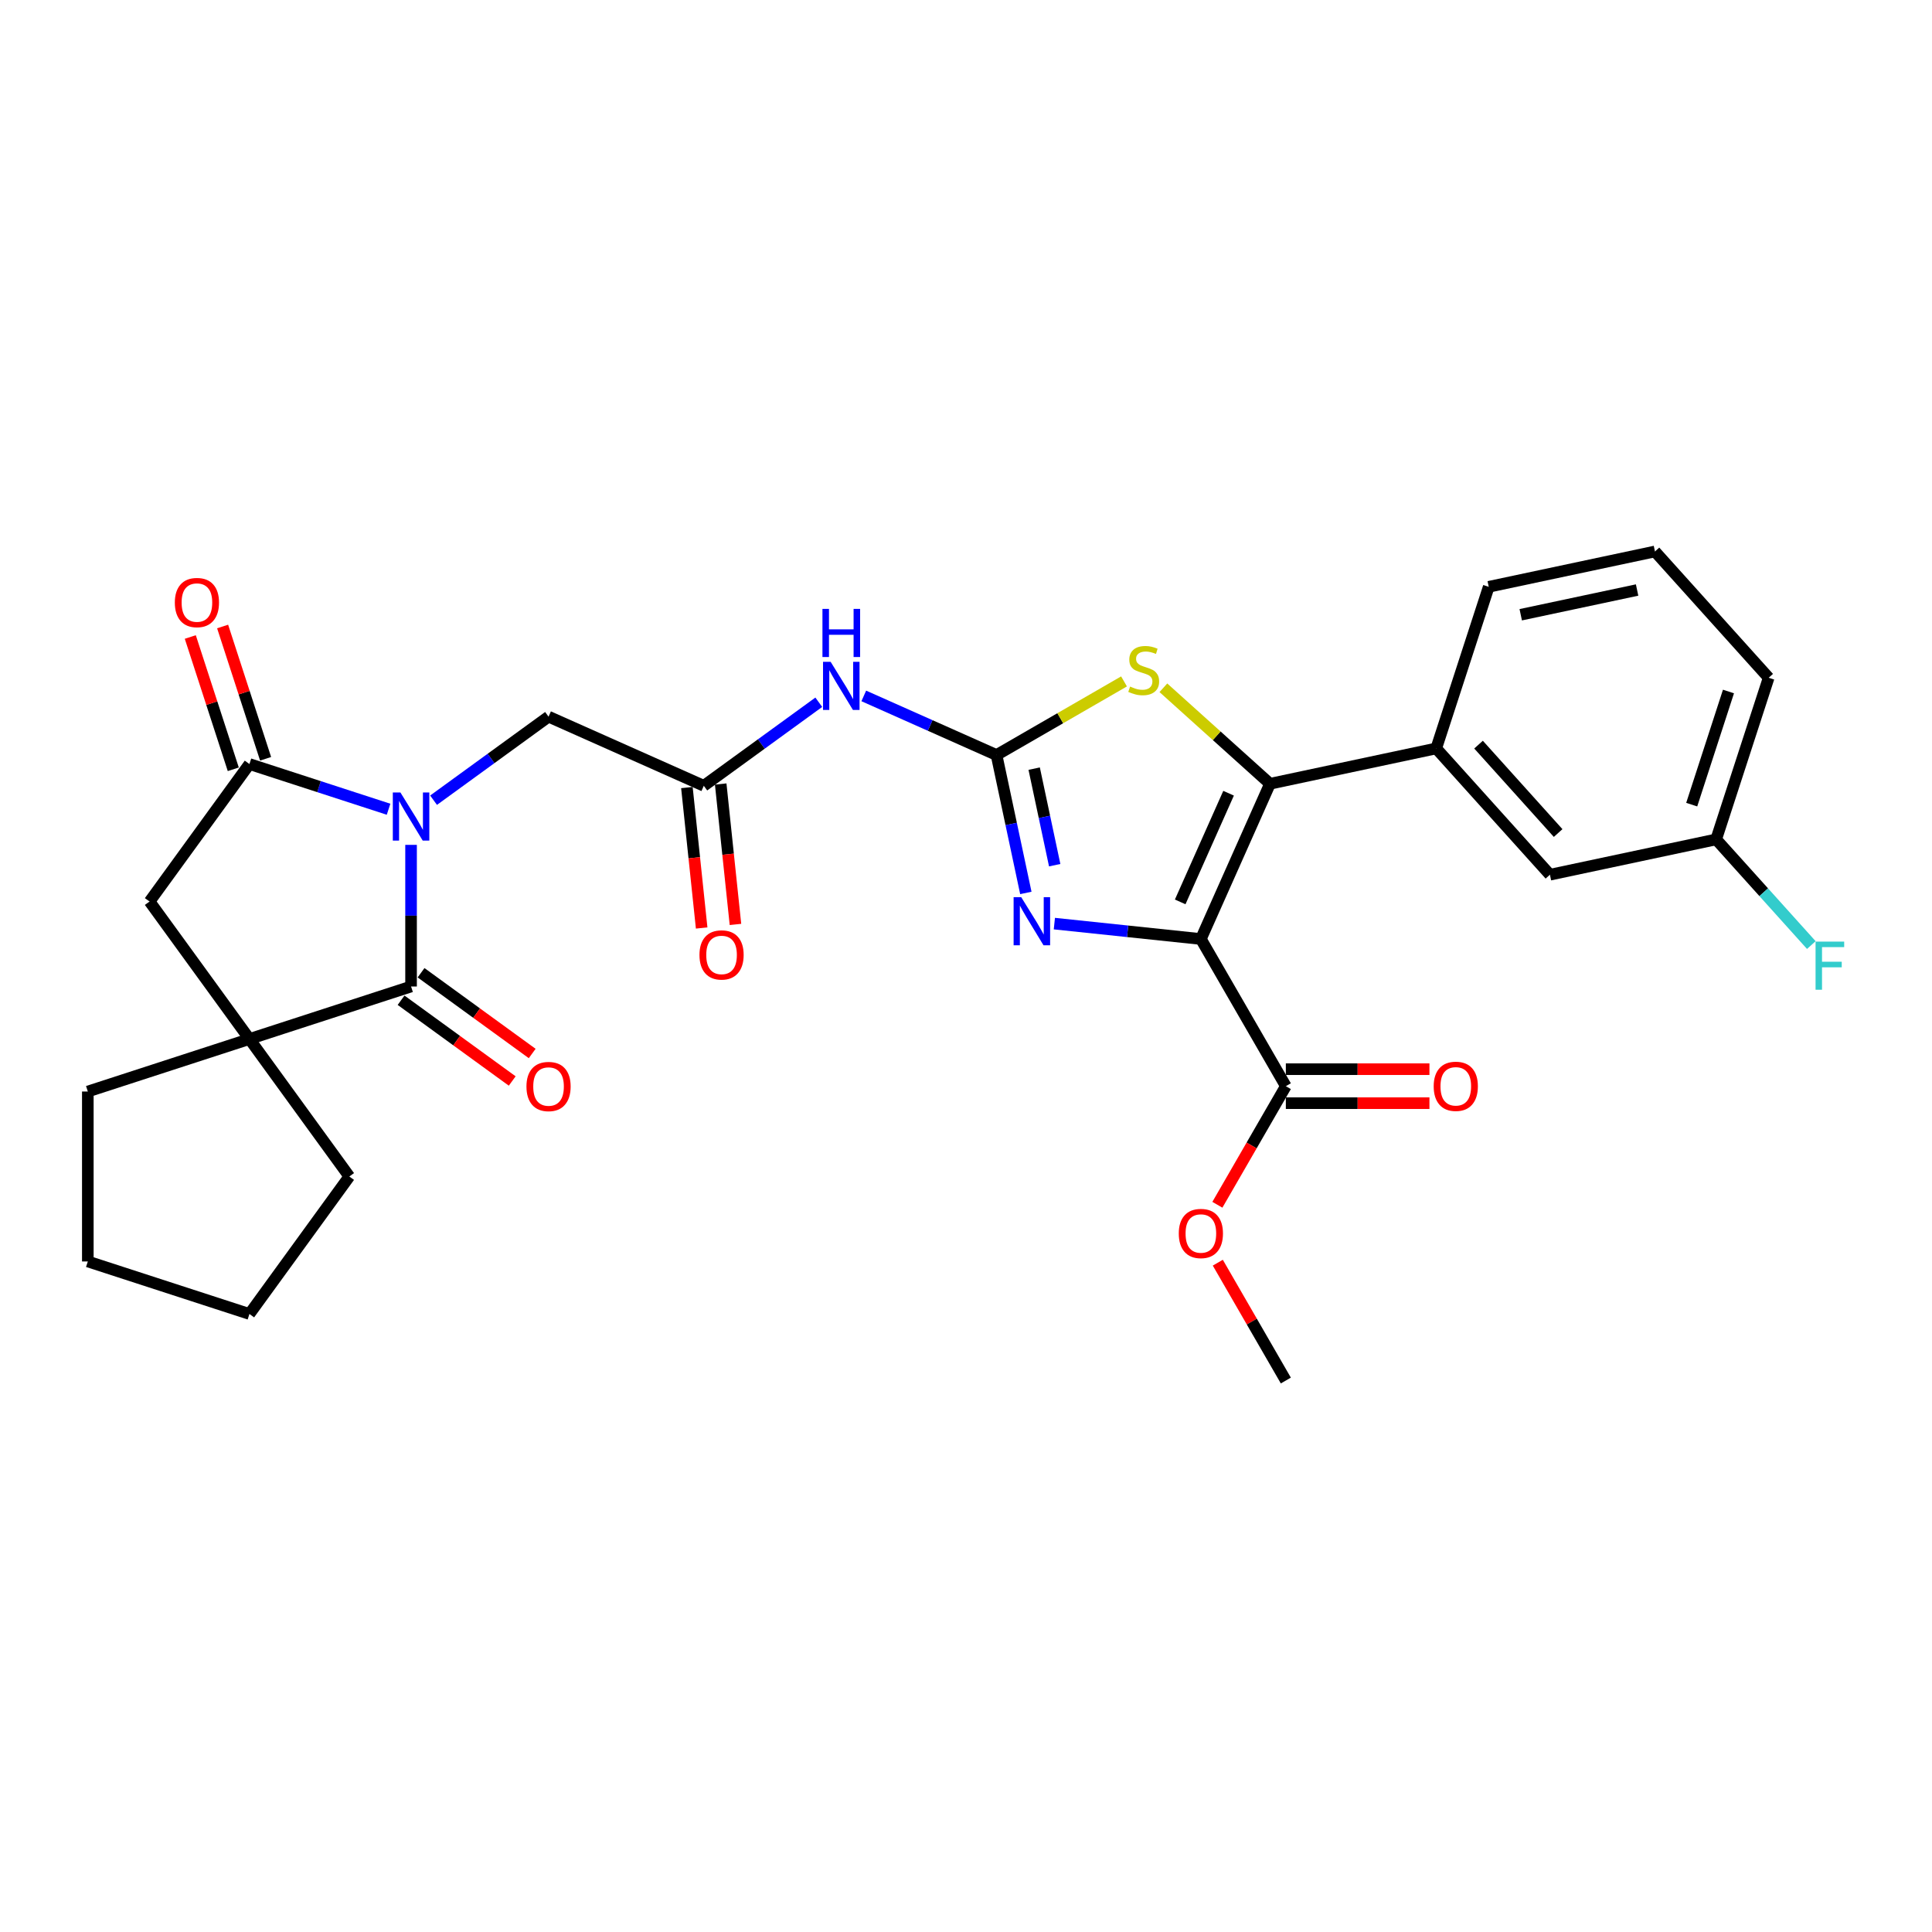 <?xml version='1.0' encoding='iso-8859-1'?>
<svg version='1.1' baseProfile='full'
              xmlns='http://www.w3.org/2000/svg'
                      xmlns:rdkit='http://www.rdkit.org/xml'
                      xmlns:xlink='http://www.w3.org/1999/xlink'
                  xml:space='preserve'
width='1000px' height='1000px' viewBox='0 0 1000 1000'>
<!-- END OF HEADER -->
<rect style='opacity:1.0;fill:#FFFFFF;stroke:none' width='1000' height='1000' x='0' y='0'> </rect>
<path class='bond-1' d='M 621.57,486.03 L 657.347,405.673' style='fill:none;fill-rule:evenodd;stroke:#000000;stroke-width:6px;stroke-linecap:butt;stroke-linejoin:miter;stroke-opacity:1' />
<path class='bond-1' d='M 610.865,466.821 L 635.909,410.571' style='fill:none;fill-rule:evenodd;stroke:#000000;stroke-width:6px;stroke-linecap:butt;stroke-linejoin:miter;stroke-opacity:1' />
<path class='bond-3' d='M 621.57,486.03 L 583.653,482.044' style='fill:none;fill-rule:evenodd;stroke:#000000;stroke-width:6px;stroke-linecap:butt;stroke-linejoin:miter;stroke-opacity:1' />
<path class='bond-3' d='M 583.653,482.044 L 545.737,478.059' style='fill:none;fill-rule:evenodd;stroke:#0000FF;stroke-width:6px;stroke-linecap:butt;stroke-linejoin:miter;stroke-opacity:1' />
<path class='bond-9' d='M 621.57,486.03 L 665.55,562.206' style='fill:none;fill-rule:evenodd;stroke:#000000;stroke-width:6px;stroke-linecap:butt;stroke-linejoin:miter;stroke-opacity:1' />
<path class='bond-0' d='M 224.412,414.185 L 254.17,392.565' style='fill:none;fill-rule:evenodd;stroke:#0000FF;stroke-width:6px;stroke-linecap:butt;stroke-linejoin:miter;stroke-opacity:1' />
<path class='bond-0' d='M 254.17,392.565 L 283.928,370.945' style='fill:none;fill-rule:evenodd;stroke:#000000;stroke-width:6px;stroke-linecap:butt;stroke-linejoin:miter;stroke-opacity:1' />
<path class='bond-4' d='M 212.766,437.301 L 212.766,473.954' style='fill:none;fill-rule:evenodd;stroke:#0000FF;stroke-width:6px;stroke-linecap:butt;stroke-linejoin:miter;stroke-opacity:1' />
<path class='bond-4' d='M 212.766,473.954 L 212.766,510.608' style='fill:none;fill-rule:evenodd;stroke:#000000;stroke-width:6px;stroke-linecap:butt;stroke-linejoin:miter;stroke-opacity:1' />
<path class='bond-5' d='M 201.12,418.863 L 165.115,407.164' style='fill:none;fill-rule:evenodd;stroke:#0000FF;stroke-width:6px;stroke-linecap:butt;stroke-linejoin:miter;stroke-opacity:1' />
<path class='bond-5' d='M 165.115,407.164 L 129.11,395.465' style='fill:none;fill-rule:evenodd;stroke:#000000;stroke-width:6px;stroke-linecap:butt;stroke-linejoin:miter;stroke-opacity:1' />
<path class='bond-6' d='M 657.347,405.673 L 629.756,380.83' style='fill:none;fill-rule:evenodd;stroke:#000000;stroke-width:6px;stroke-linecap:butt;stroke-linejoin:miter;stroke-opacity:1' />
<path class='bond-6' d='M 629.756,380.83 L 602.165,355.987' style='fill:none;fill-rule:evenodd;stroke:#CCCC00;stroke-width:6px;stroke-linecap:butt;stroke-linejoin:miter;stroke-opacity:1' />
<path class='bond-11' d='M 657.347,405.673 L 743.386,387.385' style='fill:none;fill-rule:evenodd;stroke:#000000;stroke-width:6px;stroke-linecap:butt;stroke-linejoin:miter;stroke-opacity:1' />
<path class='bond-2' d='M 515.803,390.796 L 523.389,426.489' style='fill:none;fill-rule:evenodd;stroke:#000000;stroke-width:6px;stroke-linecap:butt;stroke-linejoin:miter;stroke-opacity:1' />
<path class='bond-2' d='M 523.389,426.489 L 530.976,462.181' style='fill:none;fill-rule:evenodd;stroke:#0000FF;stroke-width:6px;stroke-linecap:butt;stroke-linejoin:miter;stroke-opacity:1' />
<path class='bond-2' d='M 535.286,397.846 L 540.597,422.831' style='fill:none;fill-rule:evenodd;stroke:#000000;stroke-width:6px;stroke-linecap:butt;stroke-linejoin:miter;stroke-opacity:1' />
<path class='bond-2' d='M 540.597,422.831 L 545.908,447.816' style='fill:none;fill-rule:evenodd;stroke:#0000FF;stroke-width:6px;stroke-linecap:butt;stroke-linejoin:miter;stroke-opacity:1' />
<path class='bond-8' d='M 515.803,390.796 L 481.448,375.5' style='fill:none;fill-rule:evenodd;stroke:#000000;stroke-width:6px;stroke-linecap:butt;stroke-linejoin:miter;stroke-opacity:1' />
<path class='bond-8' d='M 481.448,375.5 L 447.092,360.205' style='fill:none;fill-rule:evenodd;stroke:#0000FF;stroke-width:6px;stroke-linecap:butt;stroke-linejoin:miter;stroke-opacity:1' />
<path class='bond-30' d='M 515.803,390.796 L 548.798,371.747' style='fill:none;fill-rule:evenodd;stroke:#000000;stroke-width:6px;stroke-linecap:butt;stroke-linejoin:miter;stroke-opacity:1' />
<path class='bond-30' d='M 548.798,371.747 L 581.793,352.697' style='fill:none;fill-rule:evenodd;stroke:#CCCC00;stroke-width:6px;stroke-linecap:butt;stroke-linejoin:miter;stroke-opacity:1' />
<path class='bond-7' d='M 212.766,510.608 L 129.11,537.789' style='fill:none;fill-rule:evenodd;stroke:#000000;stroke-width:6px;stroke-linecap:butt;stroke-linejoin:miter;stroke-opacity:1' />
<path class='bond-14' d='M 207.596,517.724 L 236.36,538.622' style='fill:none;fill-rule:evenodd;stroke:#000000;stroke-width:6px;stroke-linecap:butt;stroke-linejoin:miter;stroke-opacity:1' />
<path class='bond-14' d='M 236.36,538.622 L 265.124,559.52' style='fill:none;fill-rule:evenodd;stroke:#FF0000;stroke-width:6px;stroke-linecap:butt;stroke-linejoin:miter;stroke-opacity:1' />
<path class='bond-14' d='M 217.936,503.492 L 246.7,524.39' style='fill:none;fill-rule:evenodd;stroke:#000000;stroke-width:6px;stroke-linecap:butt;stroke-linejoin:miter;stroke-opacity:1' />
<path class='bond-14' d='M 246.7,524.39 L 275.464,545.288' style='fill:none;fill-rule:evenodd;stroke:#FF0000;stroke-width:6px;stroke-linecap:butt;stroke-linejoin:miter;stroke-opacity:1' />
<path class='bond-12' d='M 129.11,395.465 L 77.408,466.627' style='fill:none;fill-rule:evenodd;stroke:#000000;stroke-width:6px;stroke-linecap:butt;stroke-linejoin:miter;stroke-opacity:1' />
<path class='bond-15' d='M 137.476,392.747 L 126.352,358.51' style='fill:none;fill-rule:evenodd;stroke:#000000;stroke-width:6px;stroke-linecap:butt;stroke-linejoin:miter;stroke-opacity:1' />
<path class='bond-15' d='M 126.352,358.51 L 115.227,324.273' style='fill:none;fill-rule:evenodd;stroke:#FF0000;stroke-width:6px;stroke-linecap:butt;stroke-linejoin:miter;stroke-opacity:1' />
<path class='bond-15' d='M 120.745,398.183 L 109.621,363.947' style='fill:none;fill-rule:evenodd;stroke:#000000;stroke-width:6px;stroke-linecap:butt;stroke-linejoin:miter;stroke-opacity:1' />
<path class='bond-15' d='M 109.621,363.947 L 98.496,329.71' style='fill:none;fill-rule:evenodd;stroke:#FF0000;stroke-width:6px;stroke-linecap:butt;stroke-linejoin:miter;stroke-opacity:1' />
<path class='bond-22' d='M 129.11,537.789 L 180.813,608.951' style='fill:none;fill-rule:evenodd;stroke:#000000;stroke-width:6px;stroke-linecap:butt;stroke-linejoin:miter;stroke-opacity:1' />
<path class='bond-23' d='M 129.11,537.789 L 45.455,564.971' style='fill:none;fill-rule:evenodd;stroke:#000000;stroke-width:6px;stroke-linecap:butt;stroke-linejoin:miter;stroke-opacity:1' />
<path class='bond-32' d='M 129.11,537.789 L 77.408,466.627' style='fill:none;fill-rule:evenodd;stroke:#000000;stroke-width:6px;stroke-linecap:butt;stroke-linejoin:miter;stroke-opacity:1' />
<path class='bond-10' d='M 423.8,363.481 L 394.042,385.101' style='fill:none;fill-rule:evenodd;stroke:#0000FF;stroke-width:6px;stroke-linecap:butt;stroke-linejoin:miter;stroke-opacity:1' />
<path class='bond-10' d='M 394.042,385.101 L 364.284,406.722' style='fill:none;fill-rule:evenodd;stroke:#000000;stroke-width:6px;stroke-linecap:butt;stroke-linejoin:miter;stroke-opacity:1' />
<path class='bond-17' d='M 665.55,571.002 L 702.714,571.002' style='fill:none;fill-rule:evenodd;stroke:#000000;stroke-width:6px;stroke-linecap:butt;stroke-linejoin:miter;stroke-opacity:1' />
<path class='bond-17' d='M 702.714,571.002 L 739.877,571.002' style='fill:none;fill-rule:evenodd;stroke:#FF0000;stroke-width:6px;stroke-linecap:butt;stroke-linejoin:miter;stroke-opacity:1' />
<path class='bond-17' d='M 665.55,553.41 L 702.714,553.41' style='fill:none;fill-rule:evenodd;stroke:#000000;stroke-width:6px;stroke-linecap:butt;stroke-linejoin:miter;stroke-opacity:1' />
<path class='bond-17' d='M 702.714,553.41 L 739.877,553.41' style='fill:none;fill-rule:evenodd;stroke:#FF0000;stroke-width:6px;stroke-linecap:butt;stroke-linejoin:miter;stroke-opacity:1' />
<path class='bond-20' d='M 665.55,562.206 L 647.831,592.897' style='fill:none;fill-rule:evenodd;stroke:#000000;stroke-width:6px;stroke-linecap:butt;stroke-linejoin:miter;stroke-opacity:1' />
<path class='bond-20' d='M 647.831,592.897 L 630.112,623.587' style='fill:none;fill-rule:evenodd;stroke:#FF0000;stroke-width:6px;stroke-linecap:butt;stroke-linejoin:miter;stroke-opacity:1' />
<path class='bond-13' d='M 364.284,406.722 L 283.928,370.945' style='fill:none;fill-rule:evenodd;stroke:#000000;stroke-width:6px;stroke-linecap:butt;stroke-linejoin:miter;stroke-opacity:1' />
<path class='bond-18' d='M 355.537,407.641 L 359.356,443.983' style='fill:none;fill-rule:evenodd;stroke:#000000;stroke-width:6px;stroke-linecap:butt;stroke-linejoin:miter;stroke-opacity:1' />
<path class='bond-18' d='M 359.356,443.983 L 363.176,480.325' style='fill:none;fill-rule:evenodd;stroke:#FF0000;stroke-width:6px;stroke-linecap:butt;stroke-linejoin:miter;stroke-opacity:1' />
<path class='bond-18' d='M 373.032,405.802 L 376.852,442.144' style='fill:none;fill-rule:evenodd;stroke:#000000;stroke-width:6px;stroke-linecap:butt;stroke-linejoin:miter;stroke-opacity:1' />
<path class='bond-18' d='M 376.852,442.144 L 380.672,478.486' style='fill:none;fill-rule:evenodd;stroke:#FF0000;stroke-width:6px;stroke-linecap:butt;stroke-linejoin:miter;stroke-opacity:1' />
<path class='bond-16' d='M 743.386,387.385 L 802.243,452.753' style='fill:none;fill-rule:evenodd;stroke:#000000;stroke-width:6px;stroke-linecap:butt;stroke-linejoin:miter;stroke-opacity:1' />
<path class='bond-16' d='M 765.288,385.419 L 806.488,431.176' style='fill:none;fill-rule:evenodd;stroke:#000000;stroke-width:6px;stroke-linecap:butt;stroke-linejoin:miter;stroke-opacity:1' />
<path class='bond-24' d='M 743.386,387.385 L 770.567,303.729' style='fill:none;fill-rule:evenodd;stroke:#000000;stroke-width:6px;stroke-linecap:butt;stroke-linejoin:miter;stroke-opacity:1' />
<path class='bond-19' d='M 802.243,452.753 L 888.282,434.465' style='fill:none;fill-rule:evenodd;stroke:#000000;stroke-width:6px;stroke-linecap:butt;stroke-linejoin:miter;stroke-opacity:1' />
<path class='bond-21' d='M 888.282,434.465 L 912.908,461.815' style='fill:none;fill-rule:evenodd;stroke:#000000;stroke-width:6px;stroke-linecap:butt;stroke-linejoin:miter;stroke-opacity:1' />
<path class='bond-21' d='M 912.908,461.815 L 937.534,489.165' style='fill:none;fill-rule:evenodd;stroke:#33CCCC;stroke-width:6px;stroke-linecap:butt;stroke-linejoin:miter;stroke-opacity:1' />
<path class='bond-31' d='M 888.282,434.465 L 915.463,350.809' style='fill:none;fill-rule:evenodd;stroke:#000000;stroke-width:6px;stroke-linecap:butt;stroke-linejoin:miter;stroke-opacity:1' />
<path class='bond-31' d='M 875.628,416.48 L 894.655,357.921' style='fill:none;fill-rule:evenodd;stroke:#000000;stroke-width:6px;stroke-linecap:butt;stroke-linejoin:miter;stroke-opacity:1' />
<path class='bond-27' d='M 630.335,653.564 L 647.943,684.062' style='fill:none;fill-rule:evenodd;stroke:#FF0000;stroke-width:6px;stroke-linecap:butt;stroke-linejoin:miter;stroke-opacity:1' />
<path class='bond-27' d='M 647.943,684.062 L 665.55,714.559' style='fill:none;fill-rule:evenodd;stroke:#000000;stroke-width:6px;stroke-linecap:butt;stroke-linejoin:miter;stroke-opacity:1' />
<path class='bond-28' d='M 180.813,608.951 L 129.11,680.113' style='fill:none;fill-rule:evenodd;stroke:#000000;stroke-width:6px;stroke-linecap:butt;stroke-linejoin:miter;stroke-opacity:1' />
<path class='bond-29' d='M 45.455,564.971 L 45.455,652.932' style='fill:none;fill-rule:evenodd;stroke:#000000;stroke-width:6px;stroke-linecap:butt;stroke-linejoin:miter;stroke-opacity:1' />
<path class='bond-25' d='M 770.567,303.729 L 856.606,285.441' style='fill:none;fill-rule:evenodd;stroke:#000000;stroke-width:6px;stroke-linecap:butt;stroke-linejoin:miter;stroke-opacity:1' />
<path class='bond-25' d='M 787.13,318.194 L 847.358,305.392' style='fill:none;fill-rule:evenodd;stroke:#000000;stroke-width:6px;stroke-linecap:butt;stroke-linejoin:miter;stroke-opacity:1' />
<path class='bond-26' d='M 856.606,285.441 L 915.463,350.809' style='fill:none;fill-rule:evenodd;stroke:#000000;stroke-width:6px;stroke-linecap:butt;stroke-linejoin:miter;stroke-opacity:1' />
<path class='bond-33' d='M 129.11,680.113 L 45.455,652.932' style='fill:none;fill-rule:evenodd;stroke:#000000;stroke-width:6px;stroke-linecap:butt;stroke-linejoin:miter;stroke-opacity:1' />
<path  class='atom-1' d='M 207.26 410.191
L 215.423 423.386
Q 216.232 424.687, 217.534 427.045
Q 218.836 429.402, 218.906 429.543
L 218.906 410.191
L 222.213 410.191
L 222.213 435.102
L 218.8 435.102
L 210.039 420.676
Q 209.019 418.988, 207.928 417.052
Q 206.873 415.117, 206.556 414.519
L 206.556 435.102
L 203.319 435.102
L 203.319 410.191
L 207.26 410.191
' fill='#0000FF'/>
<path  class='atom-4' d='M 528.584 464.38
L 536.747 477.574
Q 537.556 478.876, 538.858 481.233
Q 540.16 483.591, 540.23 483.731
L 540.23 464.38
L 543.538 464.38
L 543.538 489.29
L 540.125 489.29
L 531.364 474.865
Q 530.344 473.176, 529.253 471.241
Q 528.197 469.306, 527.881 468.708
L 527.881 489.29
L 524.644 489.29
L 524.644 464.38
L 528.584 464.38
' fill='#0000FF'/>
<path  class='atom-7' d='M 584.942 355.366
Q 585.224 355.471, 586.385 355.964
Q 587.546 356.456, 588.813 356.773
Q 590.114 357.055, 591.381 357.055
Q 593.738 357.055, 595.111 355.929
Q 596.483 354.768, 596.483 352.762
Q 596.483 351.39, 595.779 350.545
Q 595.111 349.701, 594.055 349.244
Q 592.999 348.786, 591.24 348.258
Q 589.024 347.59, 587.687 346.957
Q 586.385 346.323, 585.435 344.986
Q 584.52 343.649, 584.52 341.397
Q 584.52 338.266, 586.631 336.331
Q 588.777 334.396, 592.999 334.396
Q 595.885 334.396, 599.157 335.768
L 598.347 338.477
Q 595.357 337.246, 593.105 337.246
Q 590.677 337.246, 589.34 338.266
Q 588.003 339.251, 588.038 340.975
Q 588.038 342.312, 588.707 343.122
Q 589.411 343.931, 590.396 344.388
Q 591.416 344.846, 593.105 345.373
Q 595.357 346.077, 596.694 346.781
Q 598.031 347.484, 598.981 348.927
Q 599.966 350.334, 599.966 352.762
Q 599.966 356.21, 597.644 358.075
Q 595.357 359.904, 591.522 359.904
Q 589.305 359.904, 587.616 359.412
Q 585.963 358.954, 583.992 358.145
L 584.942 355.366
' fill='#CCCC00'/>
<path  class='atom-9' d='M 429.94 342.564
L 438.103 355.758
Q 438.912 357.06, 440.214 359.417
Q 441.516 361.775, 441.586 361.916
L 441.586 342.564
L 444.893 342.564
L 444.893 367.475
L 441.48 367.475
L 432.72 353.049
Q 431.699 351.36, 430.609 349.425
Q 429.553 347.49, 429.236 346.892
L 429.236 367.475
L 425.999 367.475
L 425.999 342.564
L 429.94 342.564
' fill='#0000FF'/>
<path  class='atom-9' d='M 425.7 315.163
L 429.078 315.163
L 429.078 325.753
L 441.815 325.753
L 441.815 315.163
L 445.192 315.163
L 445.192 340.073
L 441.815 340.073
L 441.815 328.568
L 429.078 328.568
L 429.078 340.073
L 425.7 340.073
L 425.7 315.163
' fill='#0000FF'/>
<path  class='atom-15' d='M 272.493 562.38
Q 272.493 556.399, 275.449 553.056
Q 278.404 549.714, 283.928 549.714
Q 289.452 549.714, 292.408 553.056
Q 295.363 556.399, 295.363 562.38
Q 295.363 568.432, 292.372 571.88
Q 289.382 575.293, 283.928 575.293
Q 278.439 575.293, 275.449 571.88
Q 272.493 568.467, 272.493 562.38
M 283.928 572.478
Q 287.728 572.478, 289.769 569.945
Q 291.845 567.376, 291.845 562.38
Q 291.845 557.49, 289.769 555.027
Q 287.728 552.529, 283.928 552.529
Q 280.128 552.529, 278.052 554.992
Q 276.012 557.454, 276.012 562.38
Q 276.012 567.412, 278.052 569.945
Q 280.128 572.478, 283.928 572.478
' fill='#FF0000'/>
<path  class='atom-16' d='M 90.494 311.88
Q 90.494 305.899, 93.45 302.556
Q 96.405 299.213, 101.929 299.213
Q 107.453 299.213, 110.408 302.556
Q 113.364 305.899, 113.364 311.88
Q 113.364 317.932, 110.373 321.38
Q 107.383 324.793, 101.929 324.793
Q 96.44 324.793, 93.45 321.38
Q 90.494 317.967, 90.494 311.88
M 101.929 321.978
Q 105.729 321.978, 107.77 319.445
Q 109.845 316.876, 109.845 311.88
Q 109.845 306.989, 107.77 304.526
Q 105.729 302.028, 101.929 302.028
Q 98.129 302.028, 96.053 304.491
Q 94.013 306.954, 94.013 311.88
Q 94.013 316.911, 96.053 319.445
Q 98.129 321.978, 101.929 321.978
' fill='#FF0000'/>
<path  class='atom-18' d='M 742.076 562.276
Q 742.076 556.295, 745.032 552.952
Q 747.987 549.61, 753.511 549.61
Q 759.035 549.61, 761.991 552.952
Q 764.946 556.295, 764.946 562.276
Q 764.946 568.328, 761.956 571.776
Q 758.965 575.189, 753.511 575.189
Q 748.023 575.189, 745.032 571.776
Q 742.076 568.363, 742.076 562.276
M 753.511 572.374
Q 757.311 572.374, 759.352 569.841
Q 761.428 567.273, 761.428 562.276
Q 761.428 557.386, 759.352 554.923
Q 757.311 552.425, 753.511 552.425
Q 749.711 552.425, 747.636 554.888
Q 745.595 557.351, 745.595 562.276
Q 745.595 567.308, 747.636 569.841
Q 749.711 572.374, 753.511 572.374
' fill='#FF0000'/>
<path  class='atom-19' d='M 362.044 494.271
Q 362.044 488.29, 364.999 484.947
Q 367.955 481.605, 373.479 481.605
Q 379.003 481.605, 381.958 484.947
Q 384.914 488.29, 384.914 494.271
Q 384.914 500.323, 381.923 503.771
Q 378.932 507.184, 373.479 507.184
Q 367.99 507.184, 364.999 503.771
Q 362.044 500.358, 362.044 494.271
M 373.479 504.369
Q 377.279 504.369, 379.319 501.836
Q 381.395 499.267, 381.395 494.271
Q 381.395 489.38, 379.319 486.917
Q 377.279 484.419, 373.479 484.419
Q 369.679 484.419, 367.603 486.882
Q 365.562 489.345, 365.562 494.271
Q 365.562 499.302, 367.603 501.836
Q 369.679 504.369, 373.479 504.369
' fill='#FF0000'/>
<path  class='atom-21' d='M 610.135 638.453
Q 610.135 632.471, 613.09 629.129
Q 616.046 625.786, 621.57 625.786
Q 627.094 625.786, 630.049 629.129
Q 633.005 632.471, 633.005 638.453
Q 633.005 644.504, 630.014 647.953
Q 627.023 651.365, 621.57 651.365
Q 616.081 651.365, 613.09 647.953
Q 610.135 644.54, 610.135 638.453
M 621.57 648.551
Q 625.37 648.551, 627.41 646.017
Q 629.486 643.449, 629.486 638.453
Q 629.486 633.562, 627.41 631.099
Q 625.37 628.601, 621.57 628.601
Q 617.77 628.601, 615.694 631.064
Q 613.653 633.527, 613.653 638.453
Q 613.653 643.484, 615.694 646.017
Q 617.77 648.551, 621.57 648.551
' fill='#FF0000'/>
<path  class='atom-22' d='M 939.733 487.377
L 954.545 487.377
L 954.545 490.227
L 943.075 490.227
L 943.075 497.792
L 953.279 497.792
L 953.279 500.677
L 943.075 500.677
L 943.075 512.288
L 939.733 512.288
L 939.733 487.377
' fill='#33CCCC'/>
</svg>
